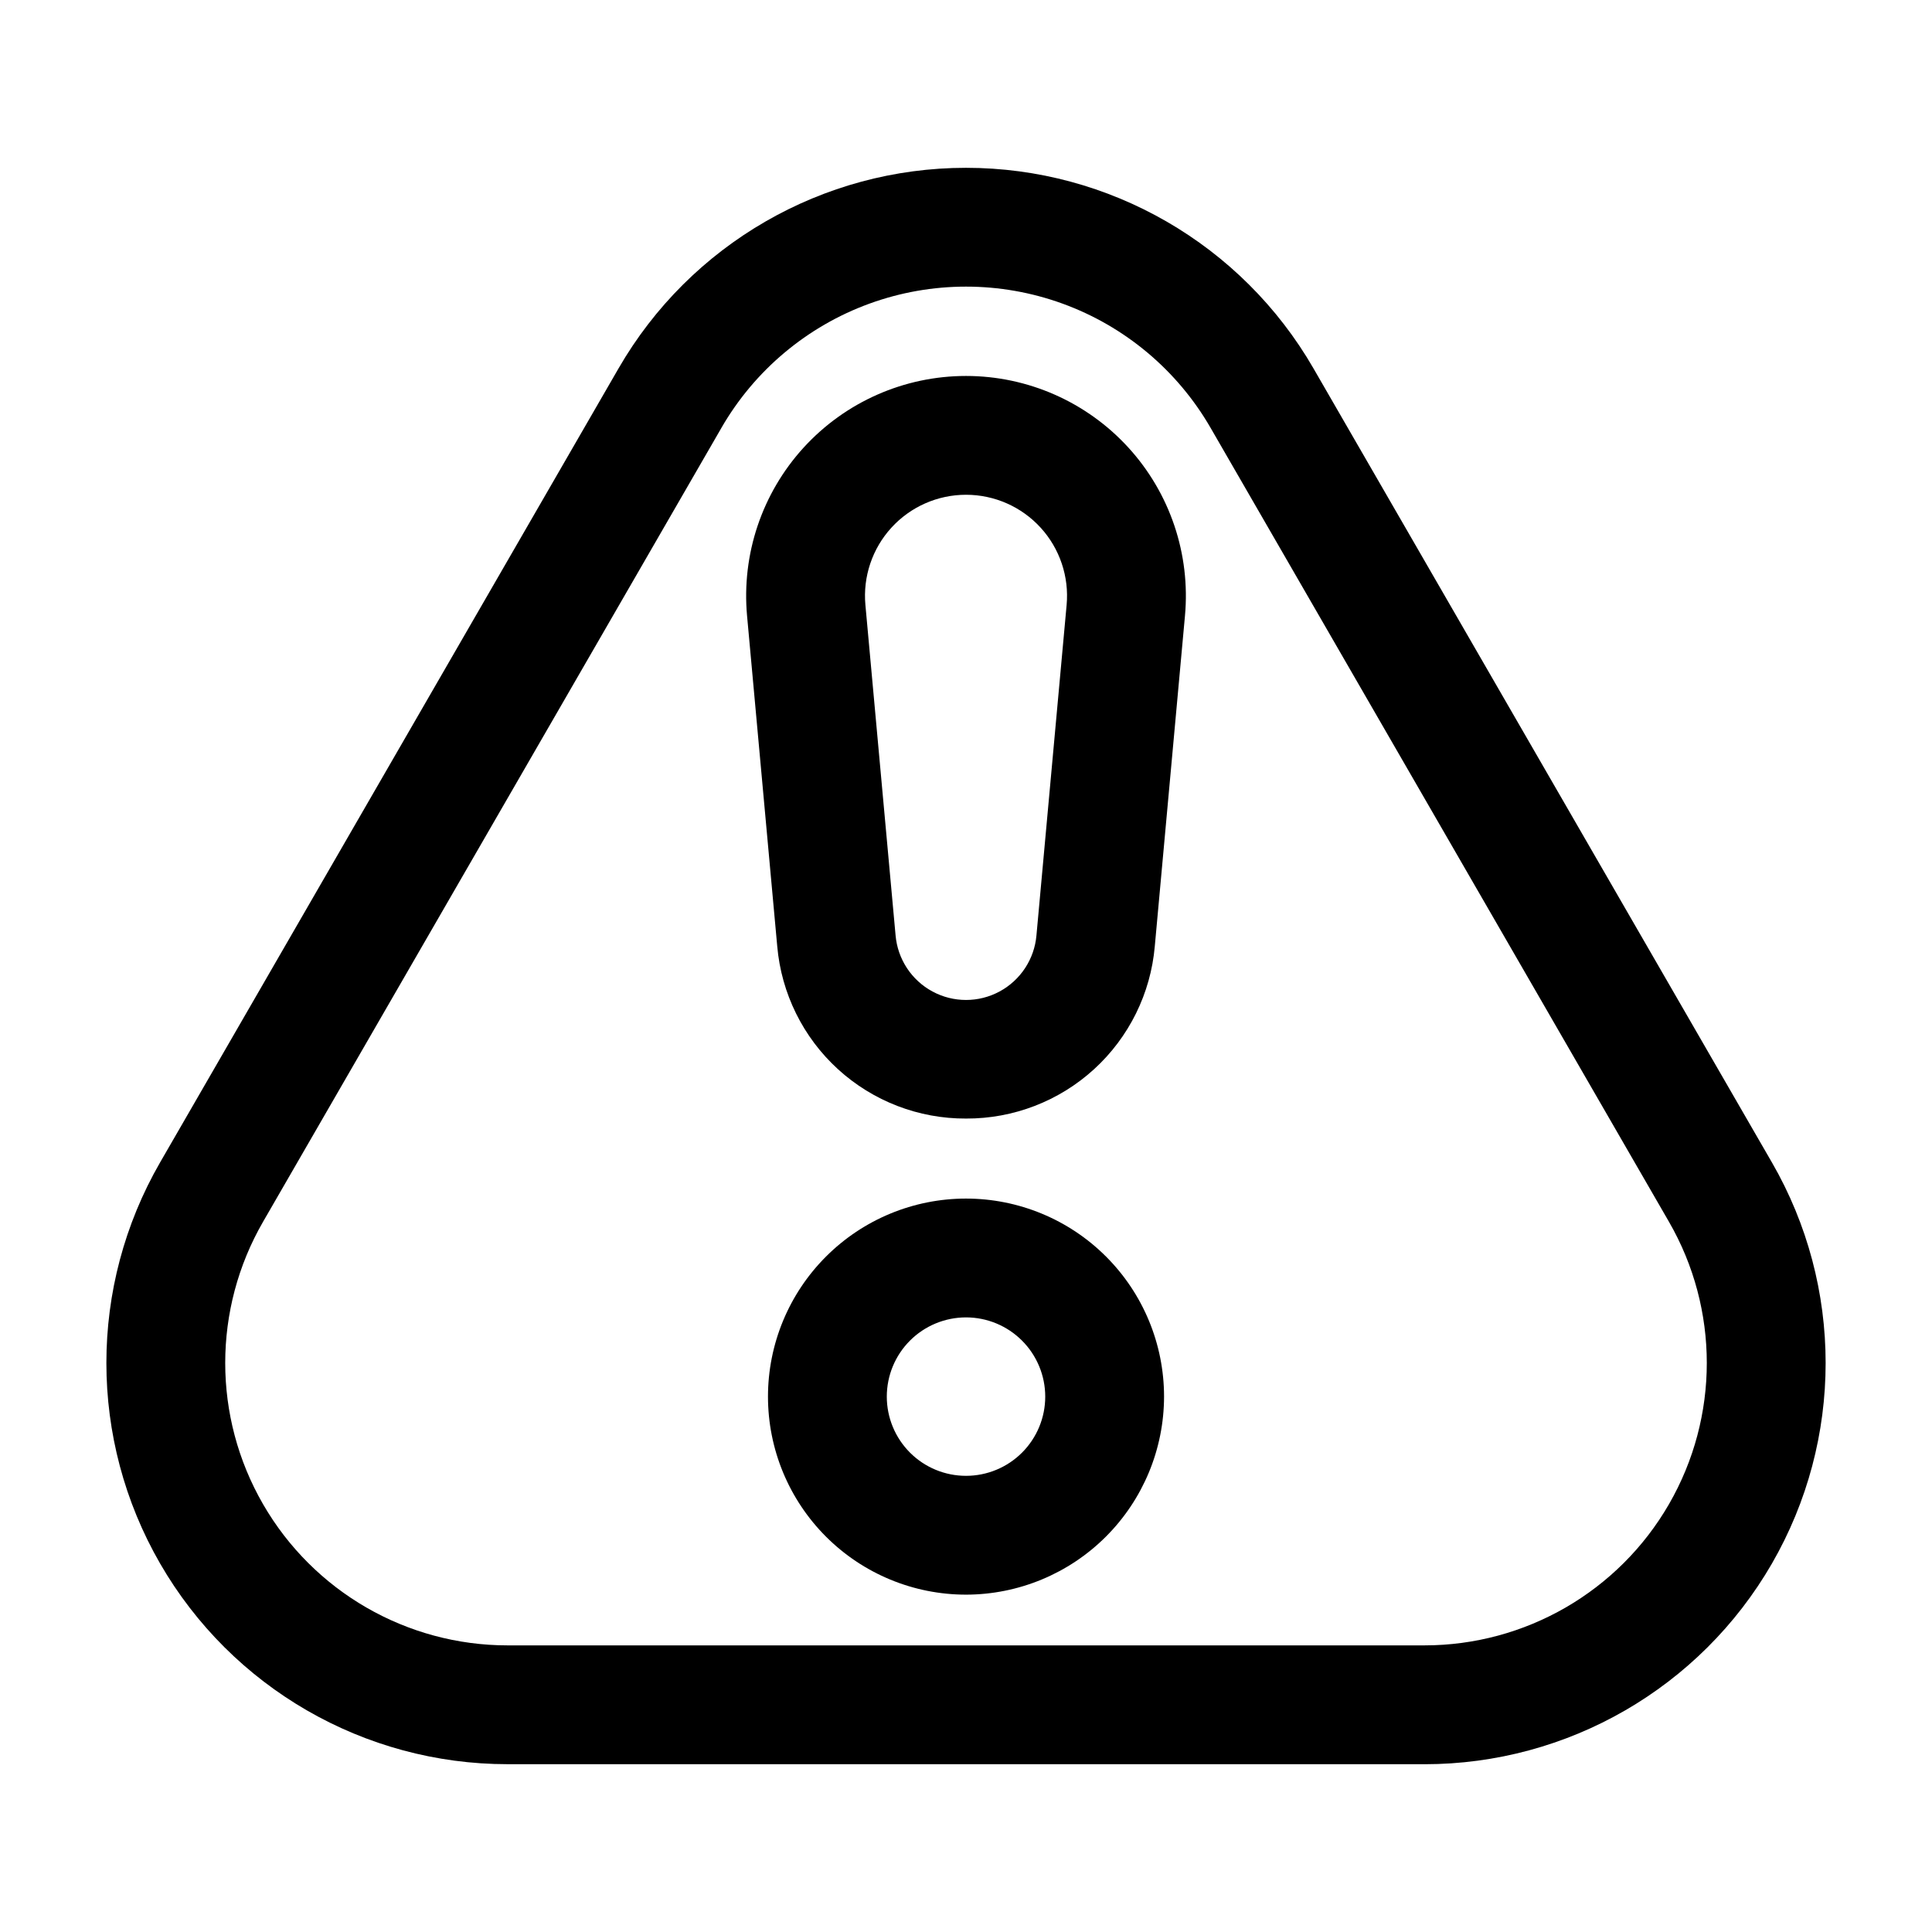 <?xml version="1.0" encoding="UTF-8"?>
<!-- Uploaded to: SVG Repo, www.svgrepo.com, Generator: SVG Repo Mixer Tools -->
<svg fill="#000000" width="800px" height="800px" version="1.1" viewBox="144 144 512 512" xmlns="http://www.w3.org/2000/svg">
 <path d="m521.48 611.53h-242.96c-37.984 0-73.086-20.266-92.082-53.16-18.992-32.898-18.996-73.43-0.004-106.33l121.48-210.4c18.996-32.902 54.098-53.168 92.09-53.168 37.988 0 73.094 20.266 92.086 53.168l121.48 210.41h0.004c18.988 32.898 18.984 73.43-0.008 106.33-18.996 32.895-54.098 53.16-92.082 53.16zm-186.29-354.15-121.48 210.41c-13.367 23.152-13.367 51.68 0 74.836 13.371 23.156 38.078 37.418 64.812 37.418h242.96c26.738 0 51.441-14.262 64.812-37.418 13.367-23.156 13.367-51.684 0-74.836l-121.48-210.41c-8.797-15.238-22.684-26.891-39.215-32.91-16.535-6.016-34.664-6.016-51.195 0-16.535 6.019-30.422 17.672-39.219 32.91zm64.816 183.05c-12.551 0.055-24.664-4.613-33.93-13.074-9.27-8.461-15.016-20.102-16.102-32.605l-7.996-87.559c-1.484-16.305 3.957-32.484 14.996-44.578 11.039-12.09 26.656-18.98 43.031-18.98 16.371 0 31.988 6.891 43.027 18.98 11.043 12.094 16.484 28.273 14.996 44.578l-7.996 87.559c-1.082 12.504-6.832 24.145-16.098 32.605-9.27 8.461-21.383 13.129-33.93 13.074zm0-165.31c-7.527 0-14.707 3.164-19.777 8.723-5.074 5.559-7.574 12.996-6.887 20.492l7.996 87.562c0.551 6.281 4.223 11.867 9.773 14.859 5.551 2.996 12.234 2.996 17.785 0 5.551-2.992 9.223-8.578 9.773-14.859l7.996-87.562c0.688-7.496-1.812-14.934-6.883-20.492-5.074-5.559-12.254-8.723-19.777-8.723zm0 291.48c-13.922 0-27.27-5.527-37.113-15.371-9.84-9.84-15.371-23.191-15.371-37.109 0-13.918 5.527-27.266 15.371-37.109 9.84-9.844 23.188-15.375 37.105-15.375 13.918 0 27.27 5.527 37.113 15.367s15.375 23.188 15.375 37.109c-0.016 13.914-5.551 27.254-15.391 37.094-9.836 9.84-23.176 15.375-37.09 15.395zm0-73.477c-5.57 0-10.91 2.211-14.848 6.148s-6.148 9.281-6.148 14.848c0 5.57 2.215 10.91 6.152 14.848s9.277 6.148 14.848 6.144c5.57 0 10.91-2.215 14.844-6.152 3.938-3.941 6.148-9.281 6.144-14.848-0.004-5.566-2.219-10.902-6.156-14.836-3.934-3.938-9.273-6.148-14.836-6.152z"/>
</svg>